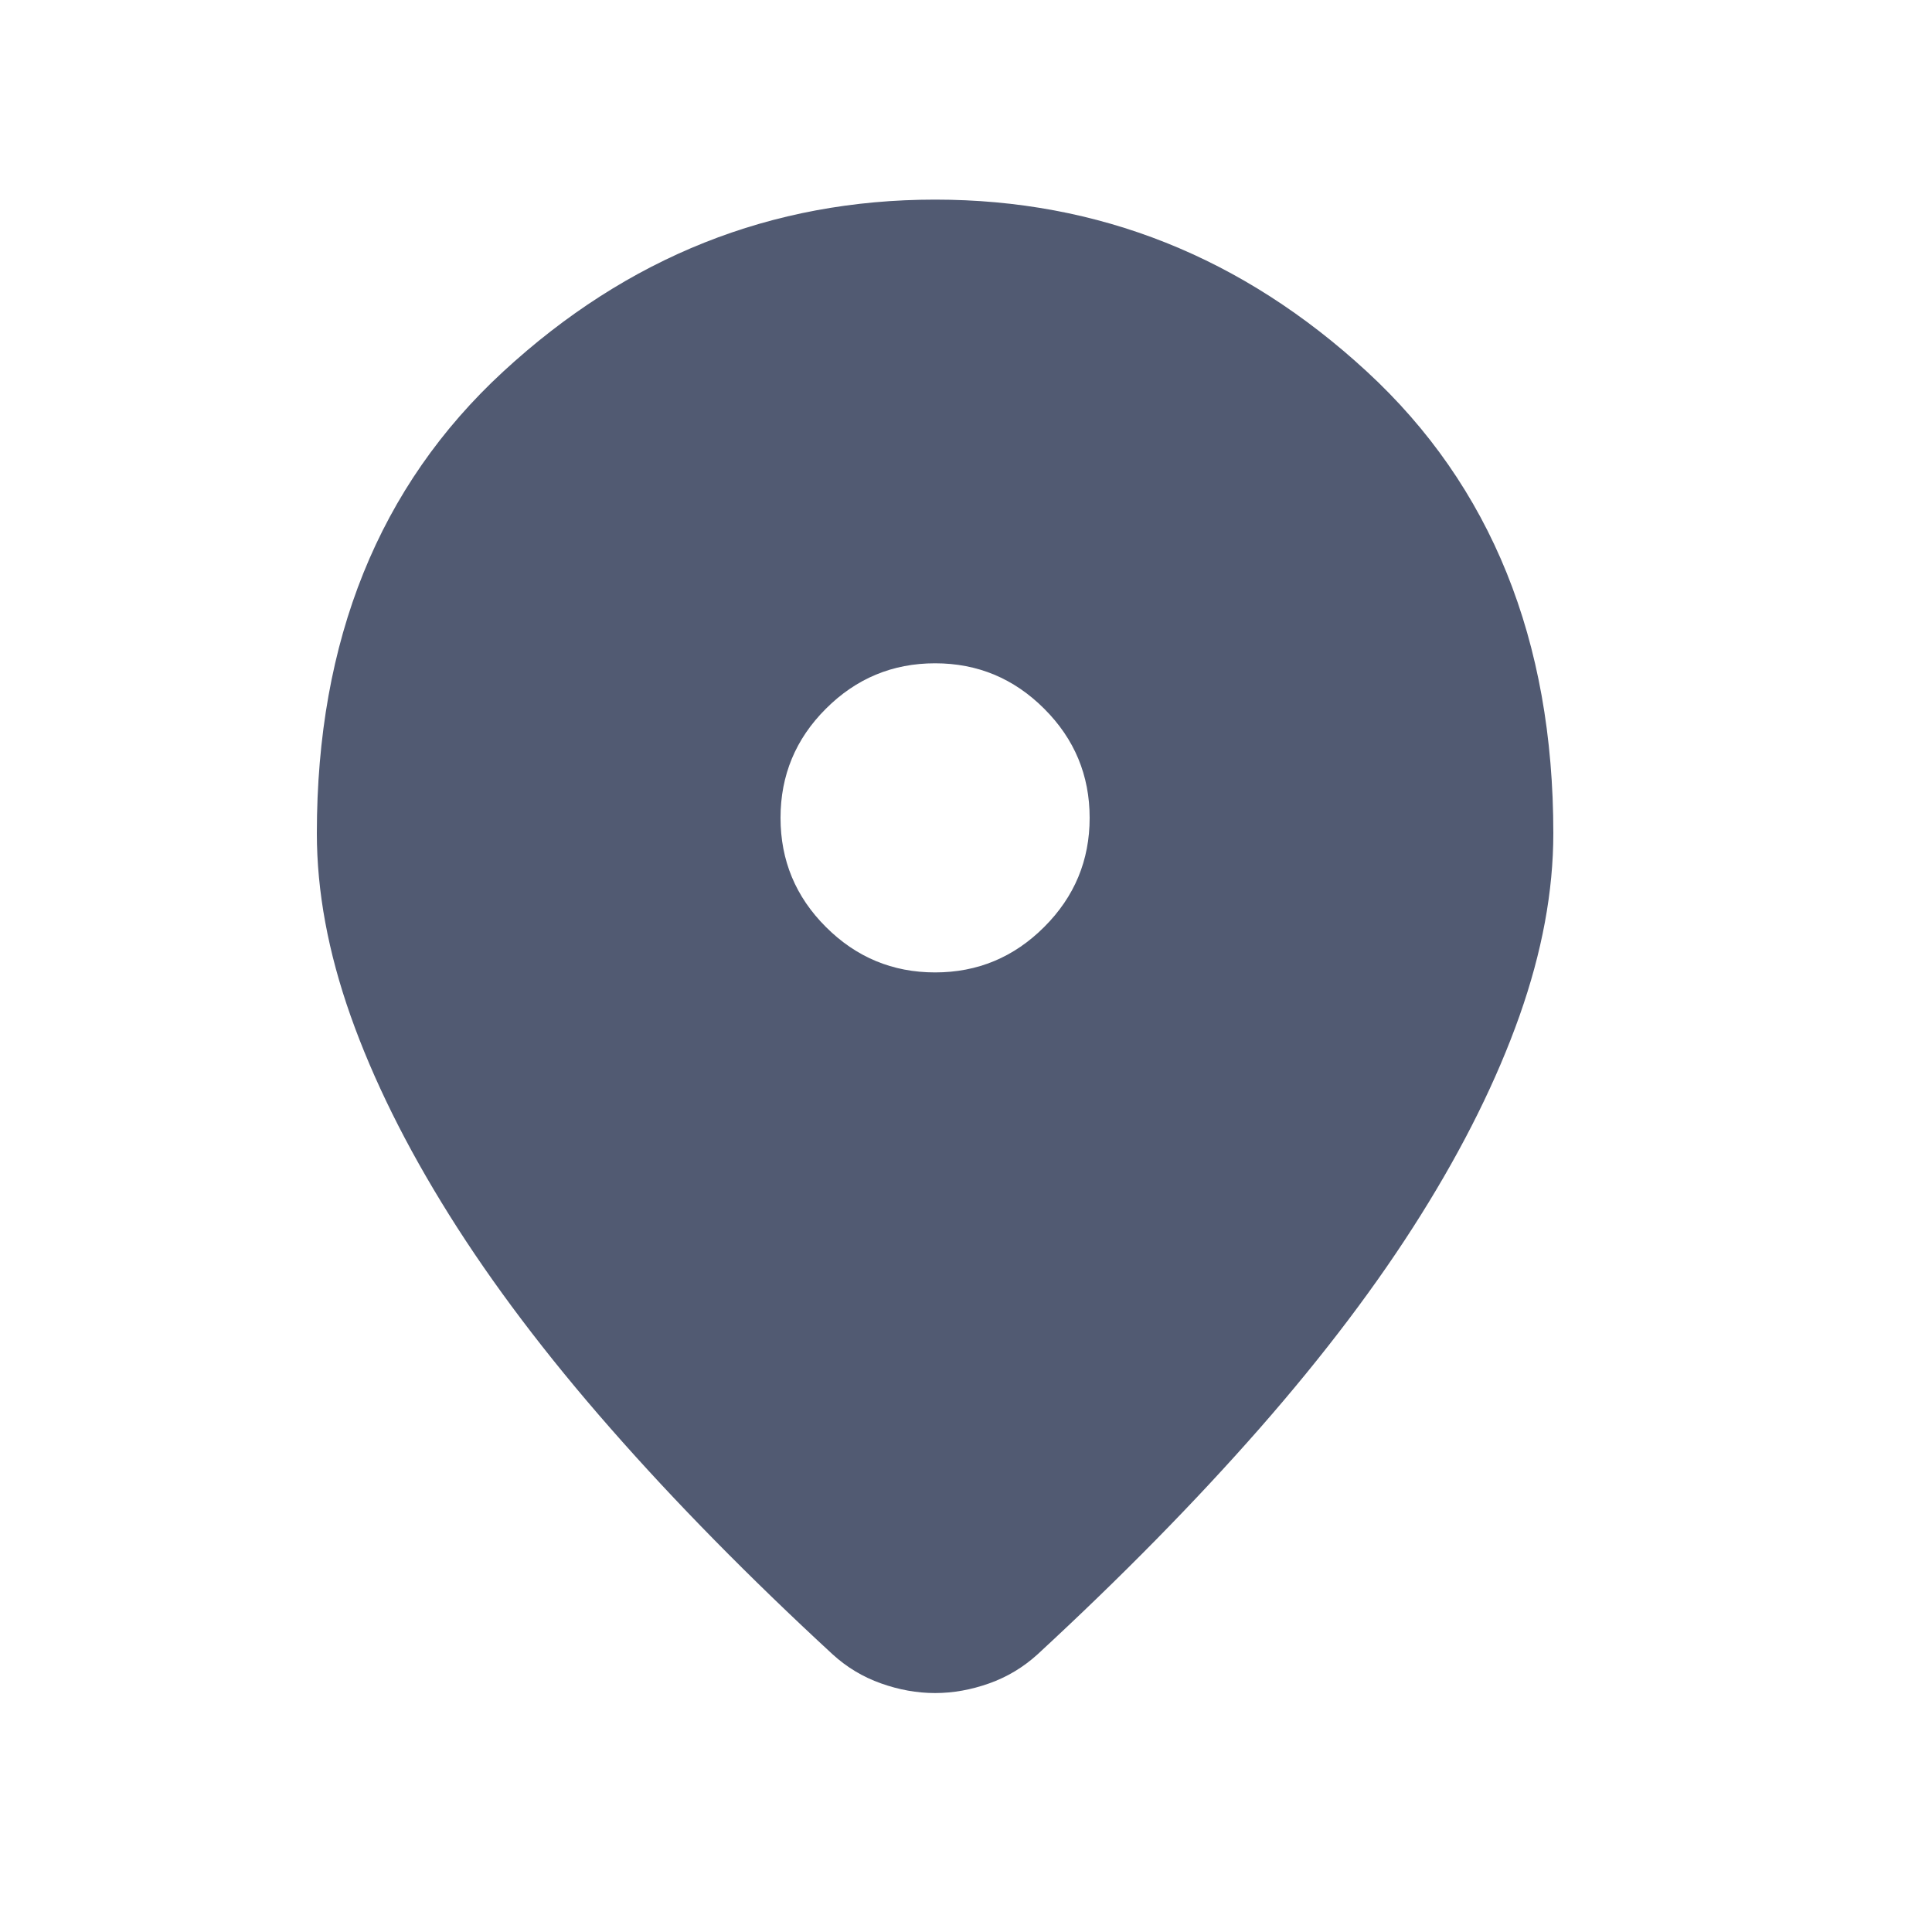<svg width="25" height="25" viewBox="0 0 25 25" fill="none" xmlns="http://www.w3.org/2000/svg">
<g id="location_on_24dp_5F6368_FILL1_wght400_GRAD0_opsz24 1">
<path id="Vector" d="M12.1 21.908C11.866 21.908 11.633 21.866 11.4 21.783C11.166 21.7 10.958 21.575 10.775 21.408C9.691 20.408 8.733 19.433 7.9 18.483C7.066 17.533 6.37 16.612 5.812 15.72C5.254 14.829 4.829 13.97 4.537 13.146C4.245 12.32 4.1 11.533 4.1 10.783C4.1 8.283 4.904 6.291 6.512 4.808C8.12 3.325 9.983 2.583 12.1 2.583C14.216 2.583 16.079 3.325 17.687 4.808C19.295 6.291 20.1 8.283 20.1 10.783C20.1 11.533 19.954 12.32 19.662 13.146C19.37 13.97 18.945 14.829 18.387 15.72C17.829 16.612 17.133 17.533 16.3 18.483C15.466 19.433 14.508 20.408 13.425 21.408C13.241 21.575 13.033 21.7 12.8 21.783C12.566 21.866 12.333 21.908 12.1 21.908ZM12.1 12.583C12.65 12.583 13.12 12.387 13.512 11.995C13.904 11.604 14.1 11.133 14.1 10.583C14.1 10.033 13.904 9.562 13.512 9.171C13.12 8.779 12.65 8.583 12.1 8.583C11.55 8.583 11.079 8.779 10.687 9.171C10.295 9.562 10.1 10.033 10.1 10.583C10.1 11.133 10.295 11.604 10.687 11.995C11.079 12.387 11.55 12.583 12.1 12.583Z" fill="#515A72"/>
</g>
</svg>
